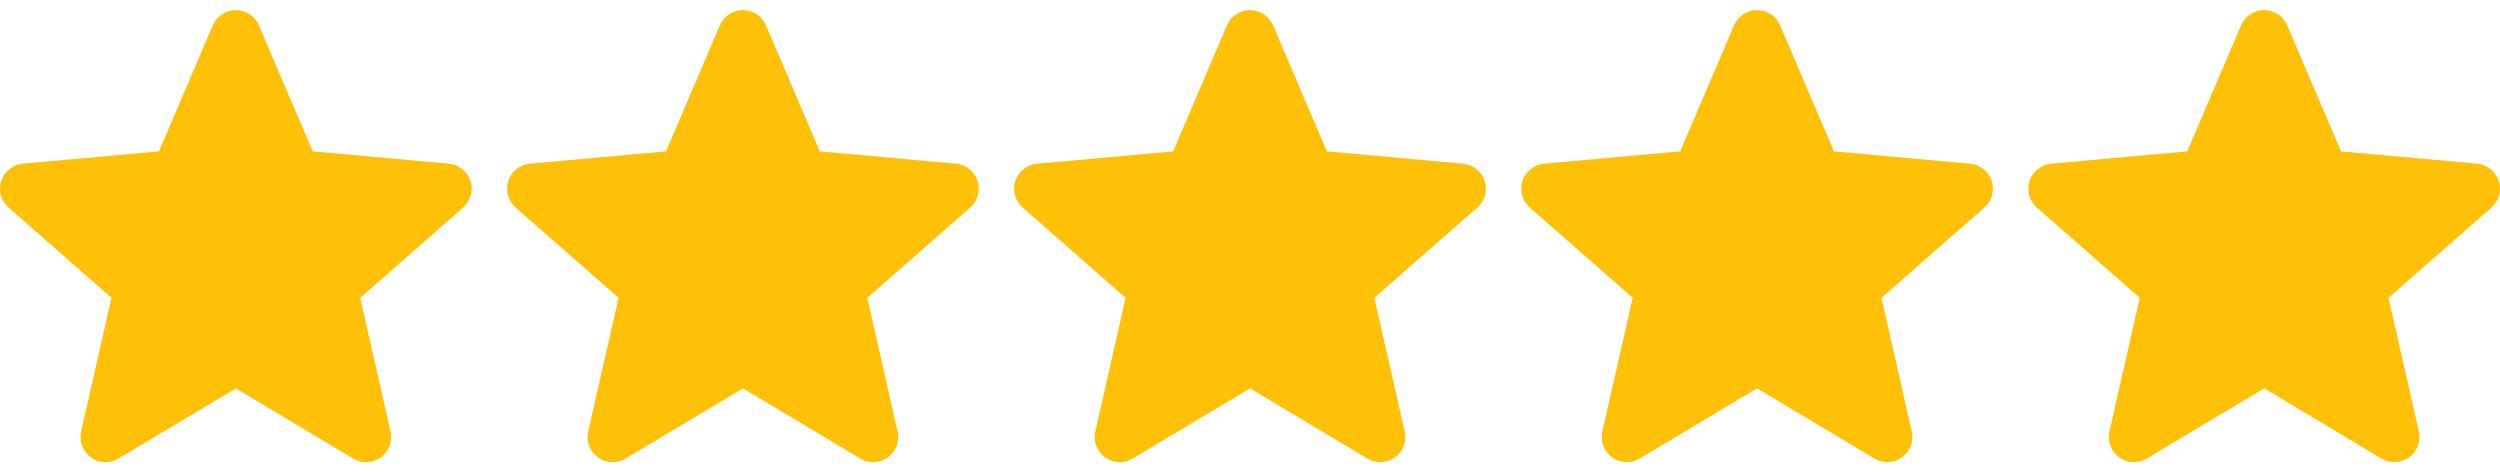 <svg width="212" height="40" viewBox="0 0 212 40" fill="none" xmlns="http://www.w3.org/2000/svg">
<g clip-path="url(#clip0_1076_12)">
<path d="M39.896 15.344C39.634 14.534 38.916 13.959 38.066 13.882L26.52 12.834L21.955 2.148C21.619 1.365 20.852 0.858 20 0.858C19.148 0.858 18.382 1.365 18.045 2.15L13.48 12.834L1.933 13.882C1.085 13.96 0.368 14.534 0.105 15.344C-0.159 16.154 0.085 17.042 0.726 17.602L9.453 25.256L6.88 36.591C6.691 37.425 7.015 38.286 7.706 38.786C8.078 39.055 8.513 39.191 8.952 39.191C9.33 39.191 9.705 39.089 10.041 38.888L20 32.936L29.955 38.888C30.684 39.326 31.602 39.286 32.292 38.786C32.984 38.285 33.307 37.423 33.119 36.591L30.546 25.256L39.272 17.604C39.914 17.042 40.159 16.155 39.896 15.344Z" fill="#FFC107"/>
</g>
<g clip-path="url(#clip1_1076_12)">
<path d="M82.896 15.344C82.634 14.534 81.915 13.959 81.066 13.882L69.52 12.834L64.955 2.148C64.619 1.365 63.852 0.858 63 0.858C62.148 0.858 61.382 1.365 61.045 2.15L56.48 12.834L44.933 13.882C44.085 13.96 43.368 14.534 43.105 15.344C42.841 16.154 43.084 17.042 43.726 17.602L52.453 25.256L49.88 36.591C49.691 37.425 50.015 38.286 50.706 38.786C51.078 39.055 51.513 39.191 51.952 39.191C52.33 39.191 52.705 39.089 53.041 38.888L63 32.936L72.955 38.888C73.684 39.326 74.602 39.286 75.292 38.786C75.984 38.285 76.307 37.423 76.119 36.591L73.546 25.256L82.272 17.604C82.914 17.042 83.159 16.155 82.896 15.344Z" fill="#FFC107"/>
</g>
<g clip-path="url(#clip2_1076_12)">
<path d="M125.896 15.344C125.634 14.534 124.915 13.959 124.066 13.882L112.52 12.834L107.955 2.148C107.619 1.365 106.852 0.858 106 0.858C105.148 0.858 104.382 1.365 104.045 2.15L99.48 12.834L87.933 13.882C87.085 13.96 86.368 14.534 86.105 15.344C85.841 16.154 86.085 17.042 86.726 17.602L95.453 25.256L92.88 36.591C92.692 37.425 93.015 38.286 93.707 38.786C94.078 39.055 94.513 39.191 94.952 39.191C95.33 39.191 95.705 39.089 96.041 38.888L106 32.936L115.955 38.888C116.684 39.326 117.602 39.286 118.292 38.786C118.984 38.285 119.307 37.423 119.119 36.591L116.546 25.256L125.272 17.604C125.914 17.042 126.159 16.155 125.896 15.344Z" fill="#FFC107"/>
</g>
<g clip-path="url(#clip3_1076_12)">
<path d="M168.896 15.344C168.634 14.534 167.915 13.959 167.066 13.882L155.52 12.834L150.955 2.148C150.619 1.365 149.852 0.858 149 0.858C148.148 0.858 147.382 1.365 147.045 2.15L142.48 12.834L130.933 13.882C130.085 13.96 129.368 14.534 129.105 15.344C128.841 16.154 129.085 17.042 129.726 17.602L138.453 25.256L135.88 36.591C135.691 37.425 136.015 38.286 136.706 38.786C137.078 39.055 137.513 39.191 137.952 39.191C138.33 39.191 138.705 39.089 139.041 38.888L149 32.936L158.955 38.888C159.684 39.326 160.602 39.286 161.292 38.786C161.984 38.285 162.307 37.423 162.119 36.591L159.546 25.256L168.272 17.604C168.914 17.042 169.159 16.155 168.896 15.344Z" fill="#FFC107"/>
</g>
<g clip-path="url(#clip4_1076_12)">
<path d="M211.896 15.344C211.634 14.534 210.915 13.959 210.066 13.882L198.52 12.834L193.955 2.148C193.619 1.365 192.852 0.858 192 0.858C191.148 0.858 190.382 1.365 190.045 2.15L185.48 12.834L173.933 13.882C173.085 13.96 172.368 14.534 172.105 15.344C171.841 16.154 172.085 17.042 172.726 17.602L181.453 25.256L178.88 36.591C178.691 37.425 179.015 38.286 179.706 38.786C180.078 39.055 180.513 39.191 180.952 39.191C181.33 39.191 181.705 39.089 182.041 38.888L192 32.936L201.955 38.888C202.684 39.326 203.602 39.286 204.292 38.786C204.984 38.285 205.307 37.423 205.119 36.591L202.546 25.256L211.272 17.604C211.914 17.042 212.159 16.155 211.896 15.344Z" fill="#FFC107"/>
</g>
<defs>
<clipPath id="clip0_1076_12">
<rect width="40" height="40" fill="white"/>
</clipPath>
<clipPath id="clip1_1076_12">
<rect width="40" height="40" fill="white" transform="translate(43)"/>
</clipPath>
<clipPath id="clip2_1076_12">
<rect width="40" height="40" fill="white" transform="translate(86)"/>
</clipPath>
<clipPath id="clip3_1076_12">
<rect width="40" height="40" fill="white" transform="translate(129)"/>
</clipPath>
<clipPath id="clip4_1076_12">
<rect width="40" height="40" fill="white" transform="translate(172)"/>
</clipPath>
</defs>
</svg>
